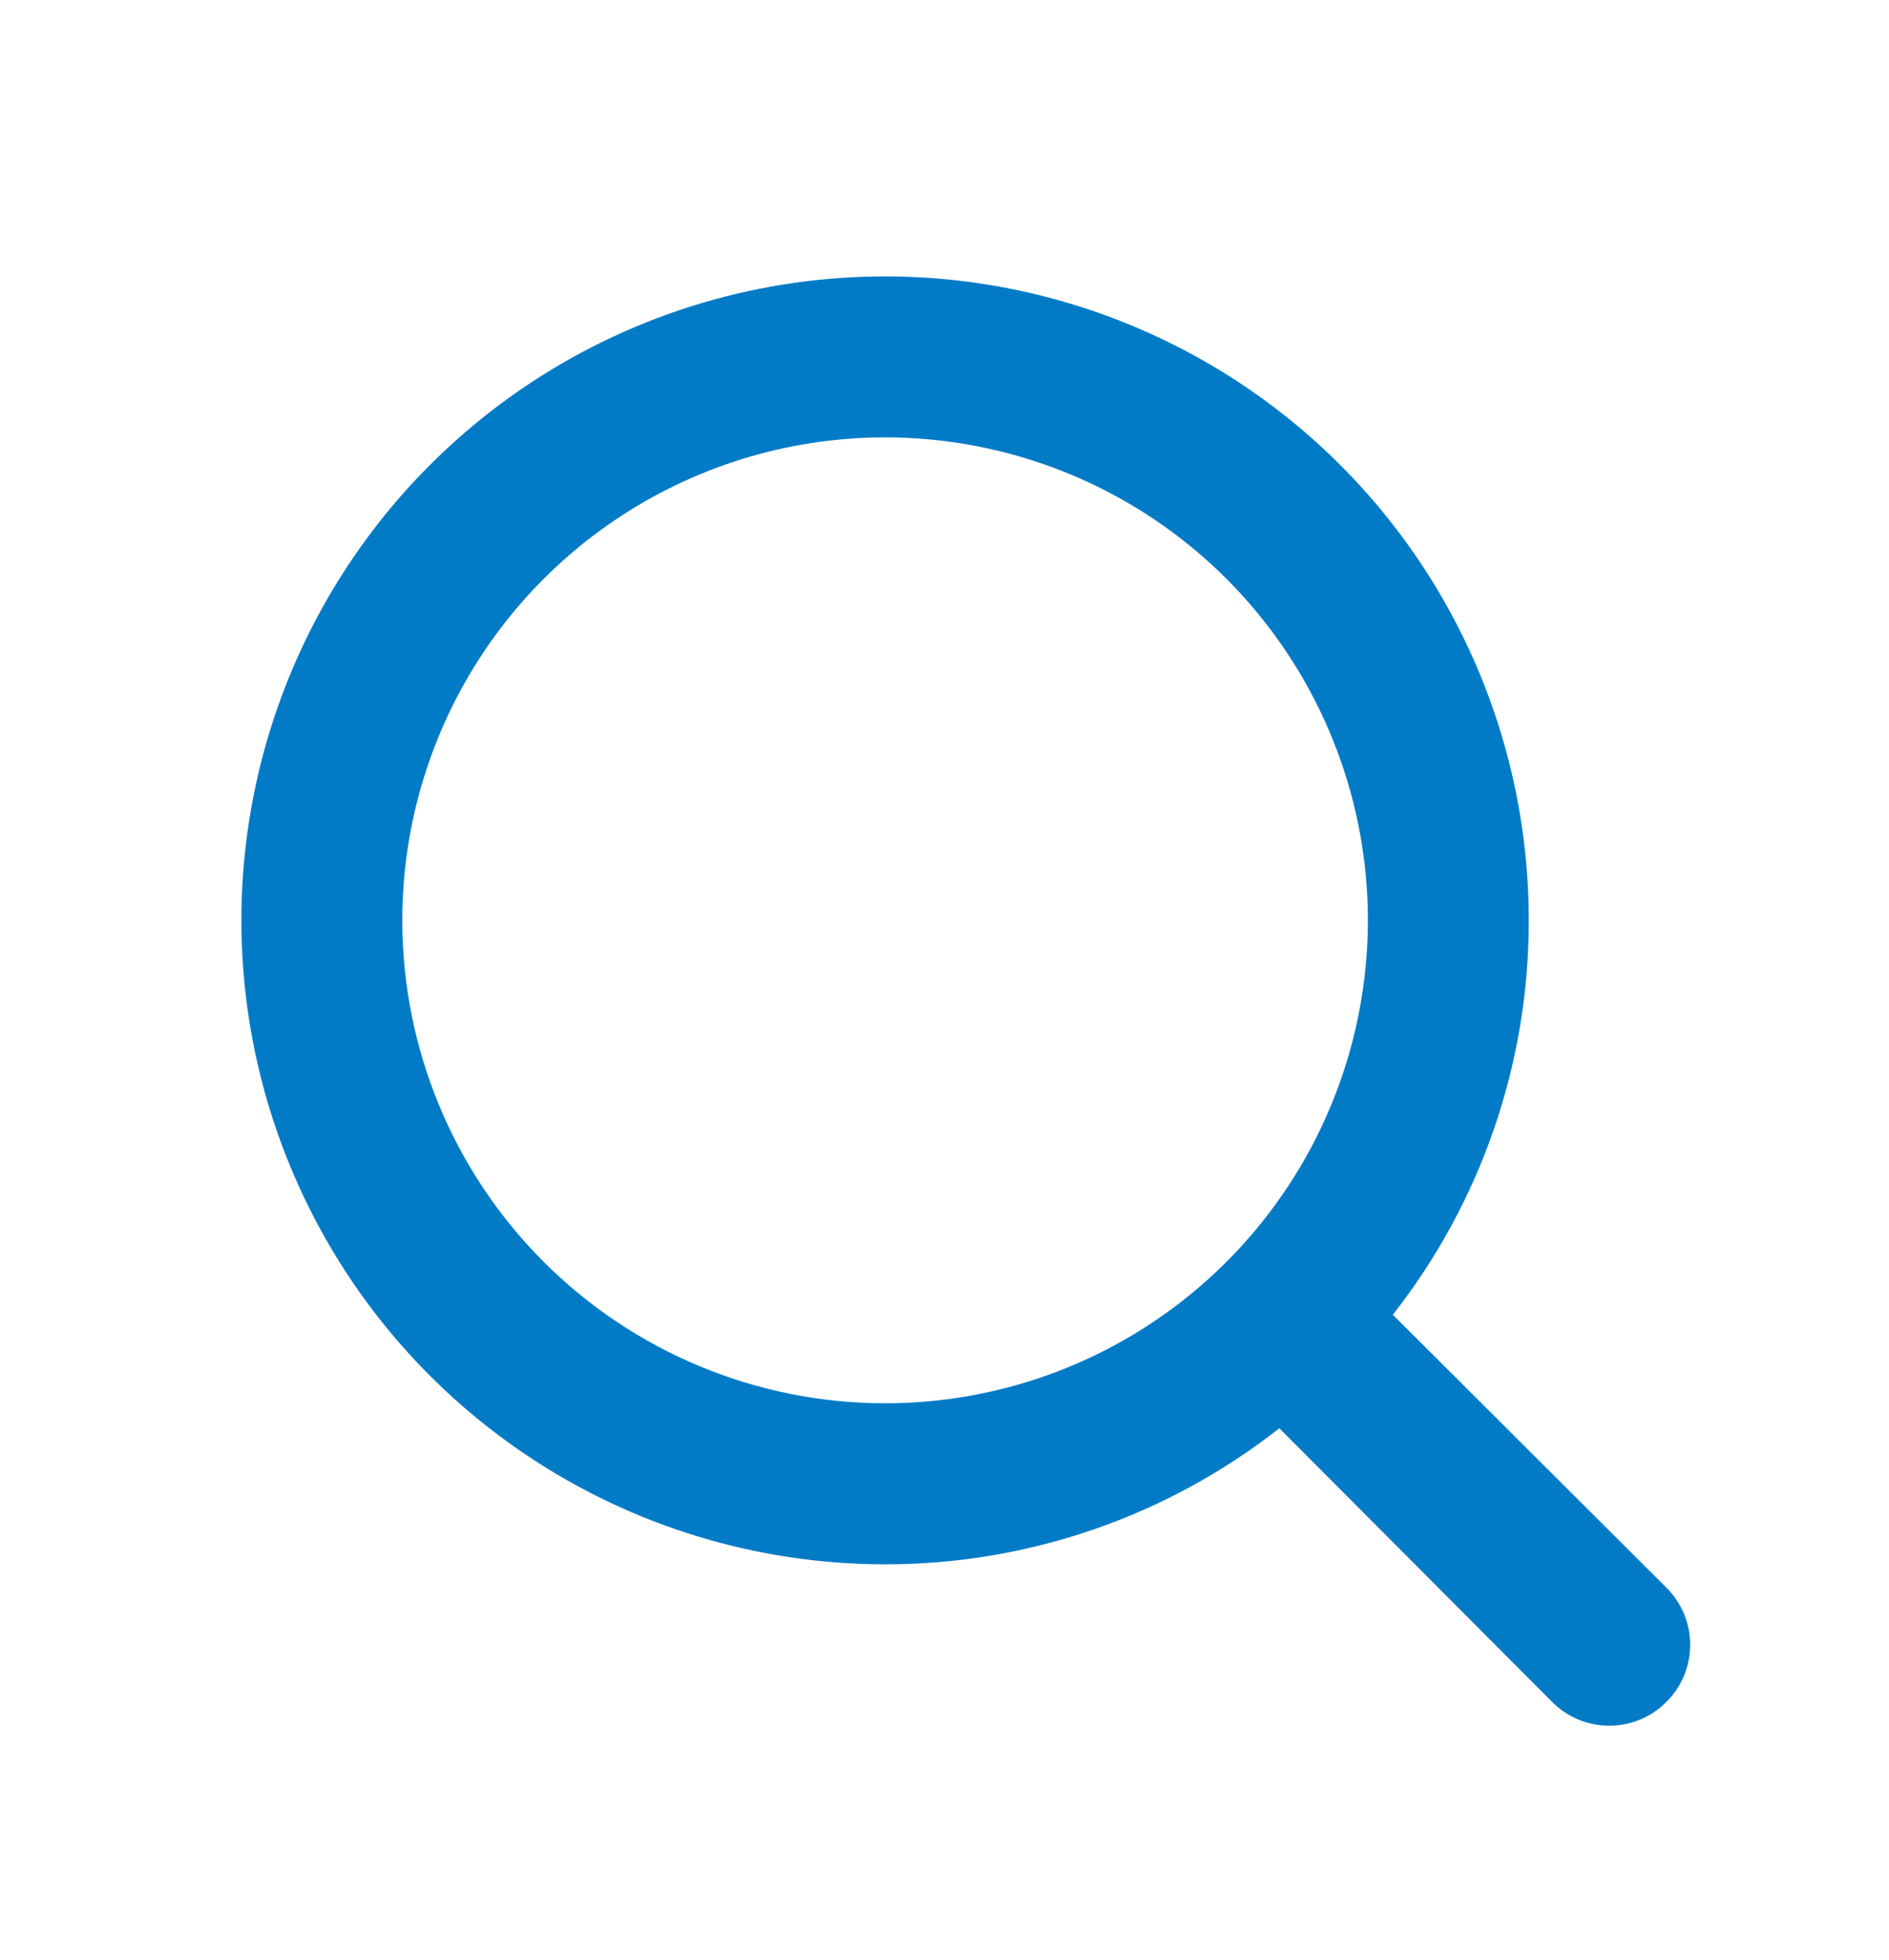 <svg width="27" height="28" viewBox="0 0 27 28" fill="none" xmlns="http://www.w3.org/2000/svg">
  <path
    d="M23.818 22.684L19.908 18.785C21.169 17.178 21.854 15.193 21.851 13.15C21.851 11.33 21.312 9.551 20.301 8.038C19.29 6.525 17.853 5.346 16.172 4.65C14.491 3.953 12.641 3.771 10.856 4.126C9.071 4.481 7.432 5.357 6.145 6.644C4.858 7.931 3.982 9.57 3.627 11.355C3.272 13.14 3.454 14.99 4.151 16.671C4.847 18.352 6.026 19.789 7.539 20.8C9.052 21.811 10.831 22.351 12.651 22.351C14.694 22.353 16.679 21.668 18.286 20.407L22.185 24.317C22.292 24.425 22.419 24.51 22.559 24.569C22.699 24.627 22.85 24.657 23.002 24.657C23.153 24.657 23.304 24.627 23.444 24.569C23.584 24.51 23.711 24.425 23.818 24.317C23.926 24.21 24.011 24.083 24.07 23.943C24.128 23.803 24.158 23.652 24.158 23.5C24.158 23.349 24.128 23.198 24.07 23.058C24.011 22.918 23.926 22.791 23.818 22.684ZM5.75 13.15C5.75 11.785 6.155 10.451 6.913 9.316C7.672 8.181 8.749 7.297 10.01 6.775C11.271 6.252 12.659 6.116 13.997 6.382C15.336 6.648 16.565 7.305 17.53 8.27C18.495 9.236 19.152 10.465 19.419 11.804C19.685 13.142 19.548 14.53 19.026 15.79C18.504 17.051 17.619 18.129 16.485 18.887C15.35 19.646 14.016 20.05 12.651 20.05C10.821 20.05 9.066 19.323 7.771 18.029C6.477 16.735 5.75 14.98 5.75 13.15Z"
    fill="#027BC7" />
</svg>